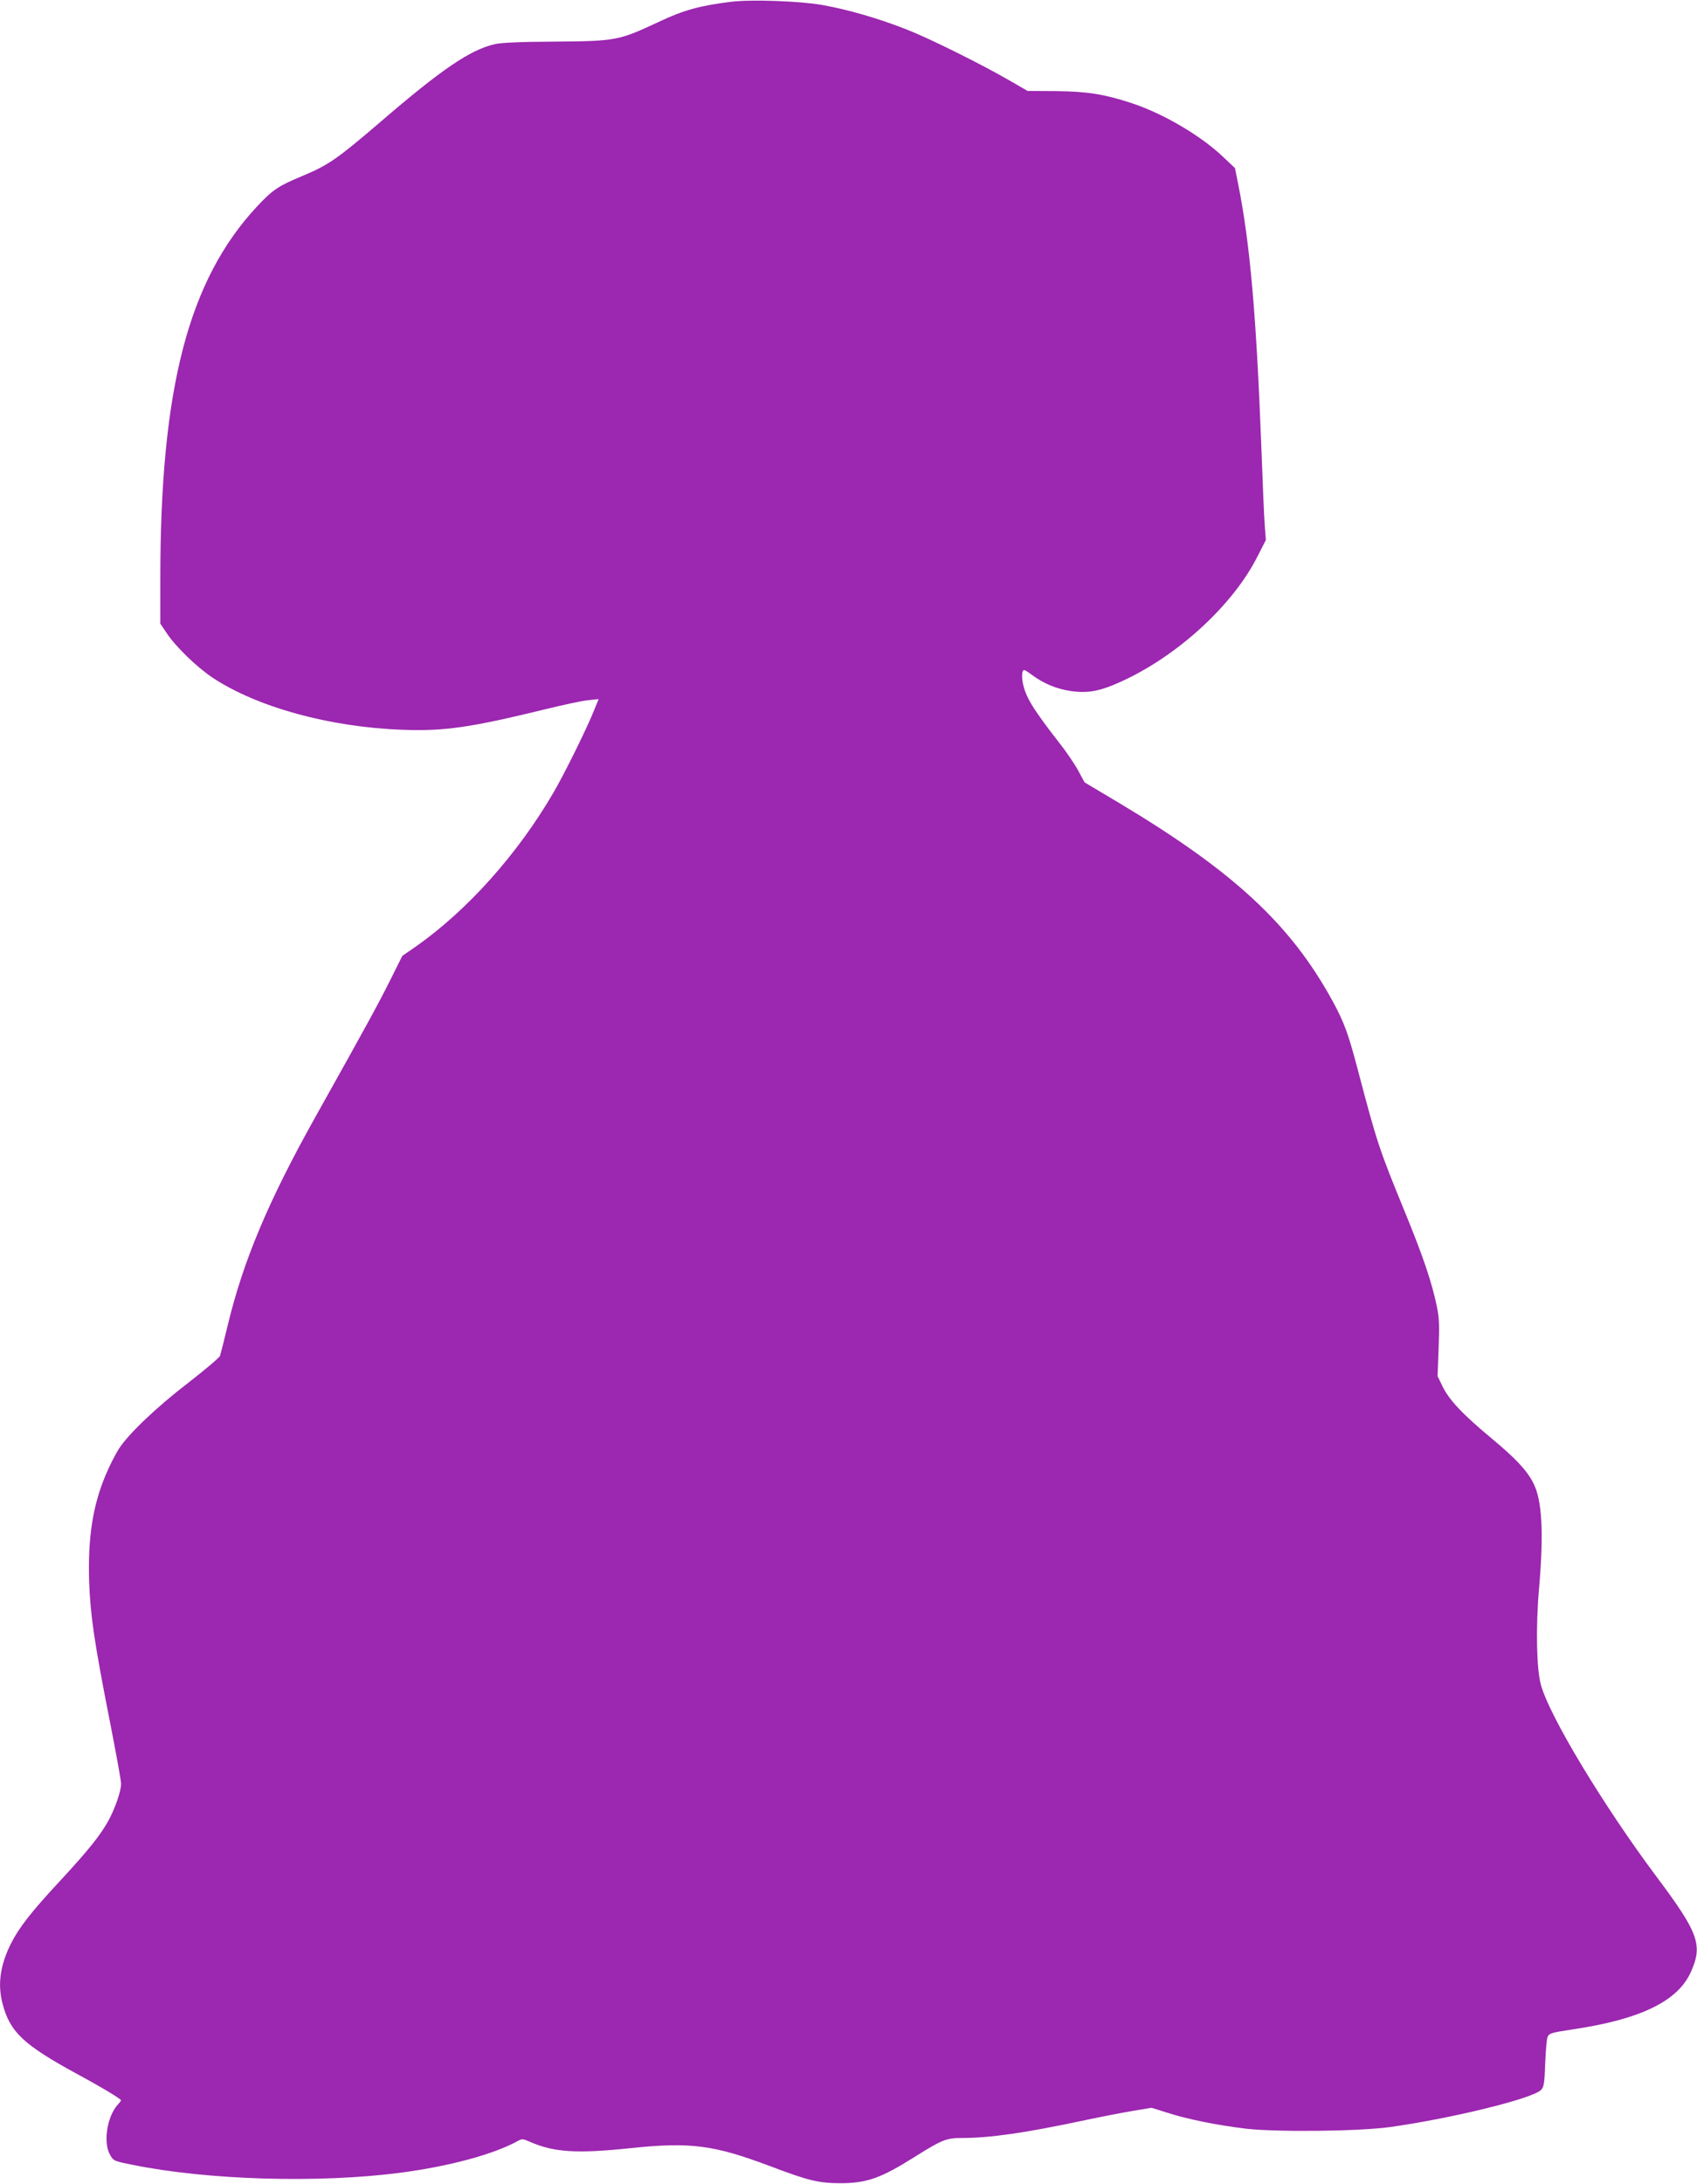 <?xml version="1.0" standalone="no"?>
<!DOCTYPE svg PUBLIC "-//W3C//DTD SVG 20010904//EN"
 "http://www.w3.org/TR/2001/REC-SVG-20010904/DTD/svg10.dtd">
<svg version="1.0" xmlns="http://www.w3.org/2000/svg"
 width="995pt" height="1280pt" viewBox="0 0 995 1280"
 preserveAspectRatio="xMidYMid meet">
<g transform="translate(0,1280) scale(0.1,-0.1)"
fill="#9c27b0" stroke="none">
<path d="M4290 12790 c-186 -23 -281 -49 -425 -117 -240 -112 -249 -114 -624
-117 -189 -1 -305 -6 -341 -15 -143 -33 -311 -147 -670 -456 -252 -216 -304
-252 -454 -315 -143 -59 -177 -82 -267 -178 -404 -432 -569 -1066 -569 -2182
l0 -265 37 -55 c52 -79 175 -198 267 -260 261 -174 689 -292 1117 -307 245 -9
397 13 839 121 102 25 213 49 247 52 l63 7 -26 -64 c-41 -104 -178 -381 -240
-486 -210 -360 -504 -688 -804 -899 l-81 -56 -75 -150 c-70 -139 -124 -239
-437 -798 -275 -492 -422 -842 -513 -1222 -20 -84 -40 -162 -44 -174 -4 -11
-86 -80 -181 -154 -192 -147 -357 -305 -412 -391 -20 -31 -54 -98 -76 -150
-78 -184 -107 -373 -98 -639 8 -193 30 -346 121 -808 36 -183 66 -348 66 -366
0 -42 -34 -141 -72 -212 -47 -87 -120 -178 -283 -354 -173 -186 -242 -275
-291 -371 -63 -127 -79 -238 -49 -352 43 -165 122 -240 430 -408 139 -75 236
-133 264 -156 3 -2 -5 -13 -17 -26 -64 -68 -89 -225 -46 -297 19 -34 24 -36
130 -57 440 -90 1090 -109 1569 -47 290 38 550 108 694 188 21 12 30 11 67 -6
142 -62 273 -71 597 -37 344 36 482 18 807 -104 232 -88 288 -101 415 -102
157 0 239 29 436 153 161 101 187 112 277 112 167 0 370 29 727 105 94 20 219
44 278 54 l109 18 86 -27 c122 -40 303 -76 472 -96 182 -20 658 -15 840 10
363 51 832 166 885 217 17 17 21 37 25 157 3 75 9 145 14 154 10 22 20 25 144
44 401 59 621 166 697 339 70 157 44 228 -205 560 -307 411 -624 935 -675
1120 -26 91 -31 341 -11 566 28 327 18 516 -33 616 -37 74 -102 144 -244 262
-172 143 -250 226 -289 306 l-29 60 6 162 c5 131 4 177 -10 245 -30 145 -81
295 -191 563 -147 359 -159 393 -274 830 -54 206 -80 276 -146 397 -246 450
-578 758 -1247 1159 l-208 124 -35 65 c-19 36 -69 111 -112 165 -160 206 -200
272 -216 358 -4 21 -4 47 -1 58 6 18 10 17 55 -16 70 -52 146 -83 229 -95 99
-14 170 -1 289 53 334 150 663 451 807 740 l47 92 -6 80 c-4 44 -13 260 -21
480 -29 758 -66 1180 -135 1525 l-19 95 -71 67 c-131 124 -349 252 -533 313
-158 52 -259 69 -442 71 l-170 1 -100 58 c-173 100 -475 250 -611 303 -165 65
-346 117 -494 143 -132 23 -412 33 -530 19z"/>
</g>
</svg>
